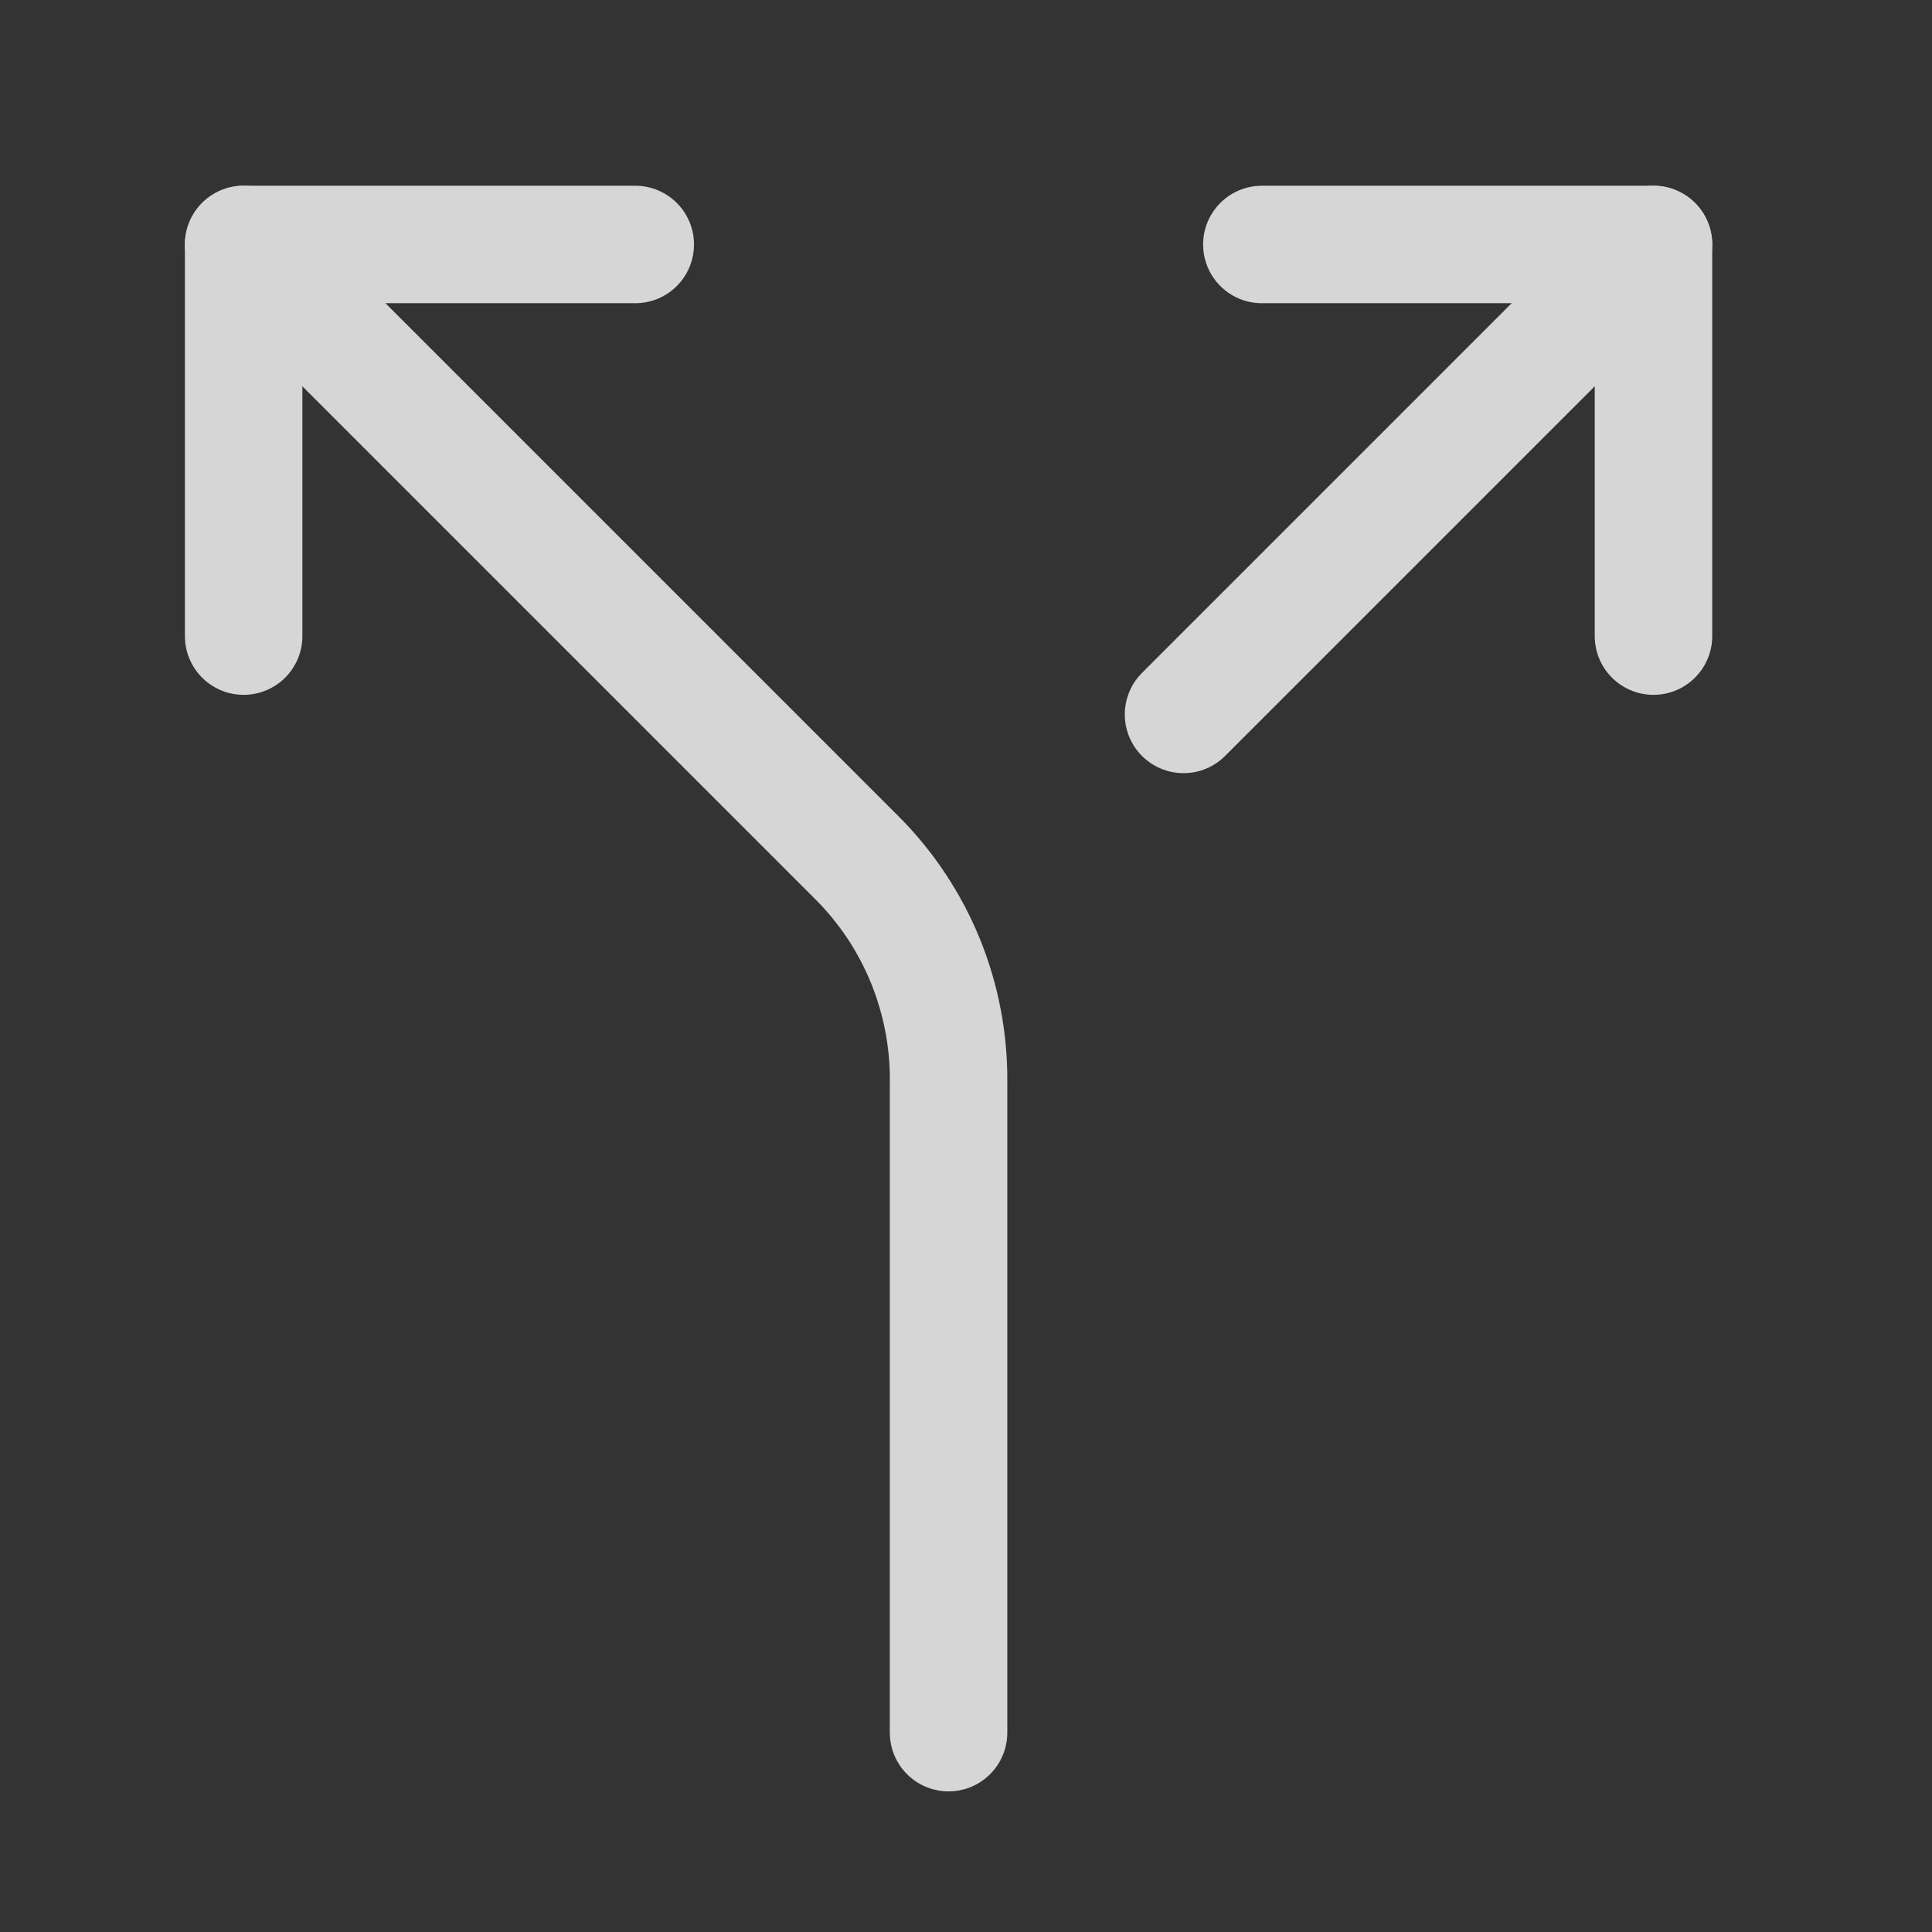 <svg width="37" height="37" viewBox="0 0 37 37" fill="none" xmlns="http://www.w3.org/2000/svg">
<rect x="0" y="0" width="37" height="37" fill="#333333" stroke="none"/>
<g opacity="0.8">
<path d="M24.166 4.682H31.666V12.182" stroke="white" stroke-width="2.25" stroke-linecap="round" stroke-linejoin="round"/>
<path d="M12.166 4.682H4.666V12.182" stroke="white" stroke-width="2.25" stroke-linecap="round" stroke-linejoin="round"/>
<path d="M18.166 33.182V20.732C18.175 19.933 18.023 19.14 17.722 18.4C17.42 17.66 16.973 16.988 16.408 16.424L4.666 4.682" stroke="white" stroke-width="2.25" stroke-linecap="round" stroke-linejoin="round"/>
<path d="M22.666 13.682L31.666 4.682" stroke="white" stroke-width="2.25" stroke-linecap="round" stroke-linejoin="round"/>
</g>
</svg>
